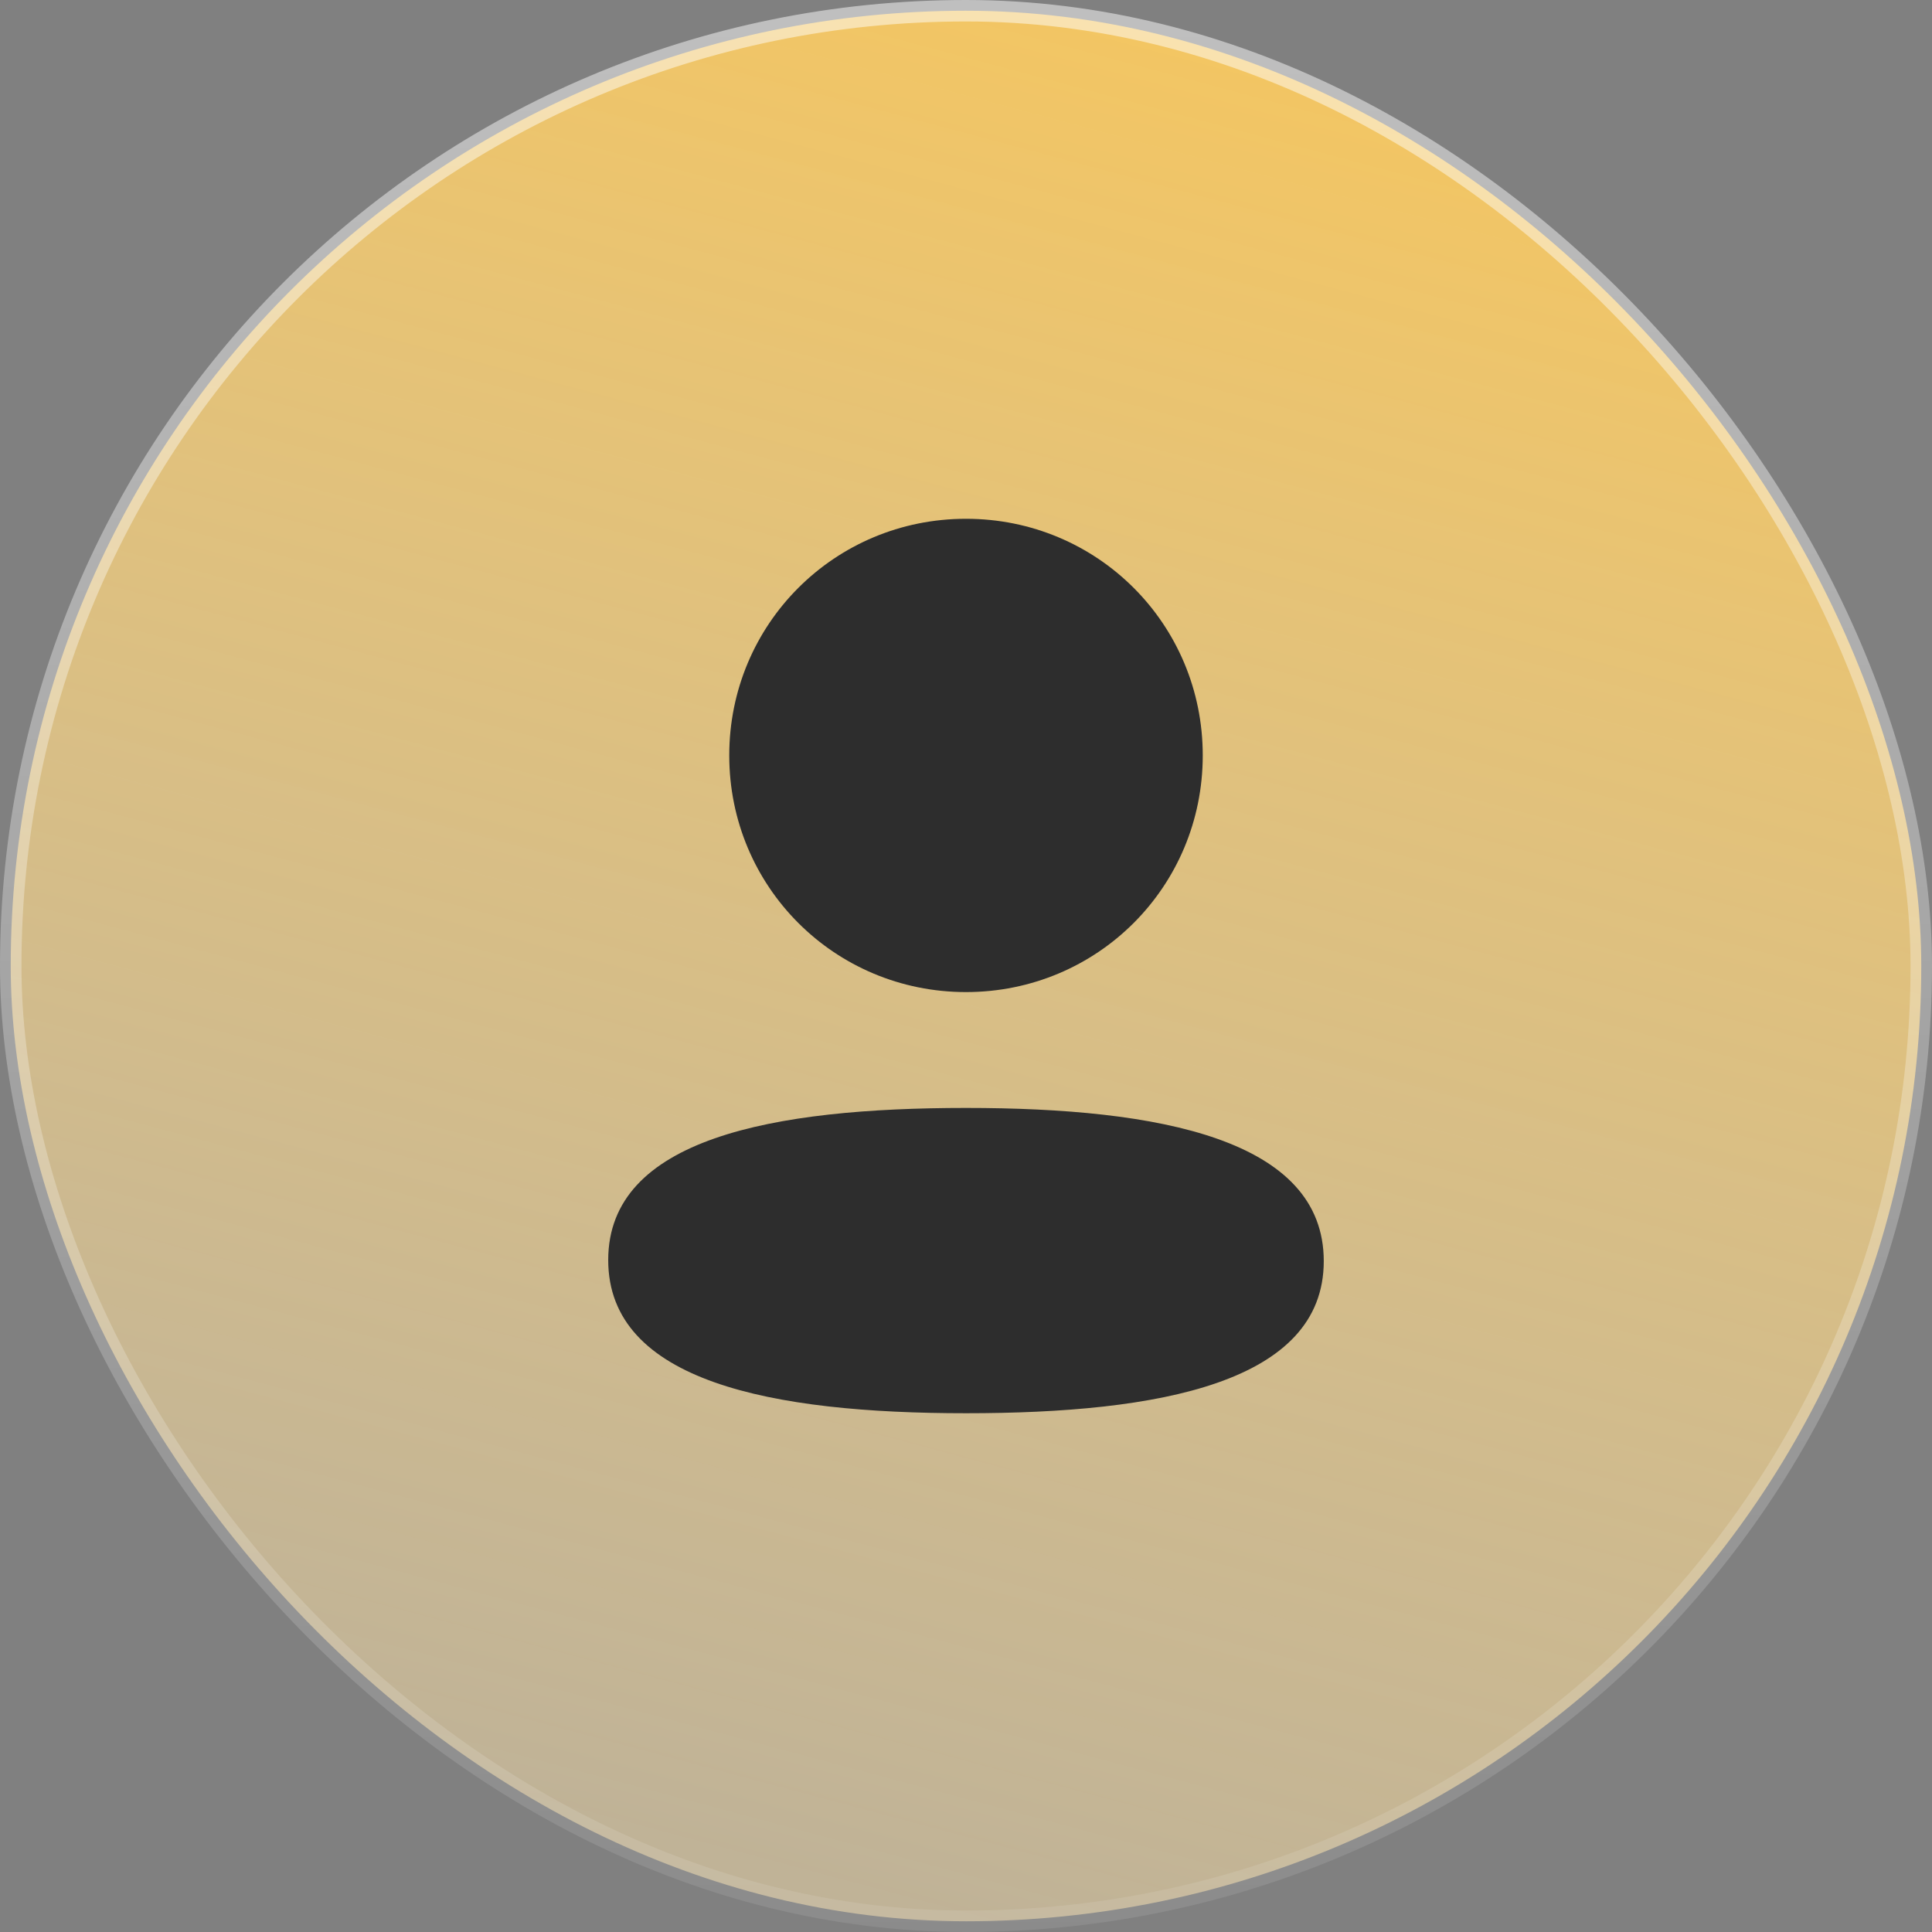 <?xml version="1.0" encoding="UTF-8"?> <svg xmlns="http://www.w3.org/2000/svg" width="90" height="90" viewBox="0 0 90 90" fill="none"><rect x="0" y="0" width="90" height="90" fill="#808080" stroke="none"/><g data-figma-bg-blur-radius="10"><rect x="0.5" y="0.5" width="89" height="89" rx="44.5" fill="url(#paint0_linear_86_669)"></rect><rect x="0.5" y="0.5" width="89" height="89" rx="44.5" stroke="url(#paint1_linear_86_669)"></rect><path d="M45 51.612C54.039 51.612 61.666 53.081 61.666 58.748C61.666 64.416 53.989 65.834 45 65.834C35.963 65.834 28.333 64.365 28.333 58.698C28.333 53.029 36.011 51.612 45 51.612ZM45 24.167C51.123 24.167 56.029 29.071 56.029 35.19C56.029 41.309 51.123 46.214 45 46.215C38.879 46.215 33.971 41.309 33.971 35.19C33.971 29.071 38.879 24.167 45 24.167Z" fill="#2D2D2D"></path></g><defs><clipPath id="bgblur_0_86_669_clip_path" transform="translate(10 10)"><rect x="0.5" y="0.5" width="89" height="89" rx="44.5"></rect></clipPath><linearGradient id="paint0_linear_86_669" x1="44.863" y1="5.93764e-06" x2="22.401" y2="83.914" gradientUnits="userSpaceOnUse"><stop stop-color="#FFCD60" stop-opacity="0.9"></stop><stop offset="1" stop-color="#FFE5AE" stop-opacity="0.5"></stop></linearGradient><linearGradient id="paint1_linear_86_669" x1="45" y1="0" x2="45" y2="90" gradientUnits="userSpaceOnUse"><stop stop-color="white" stop-opacity="0.5"></stop><stop offset="1" stop-color="white" stop-opacity="0.09"></stop></linearGradient></defs></svg> 